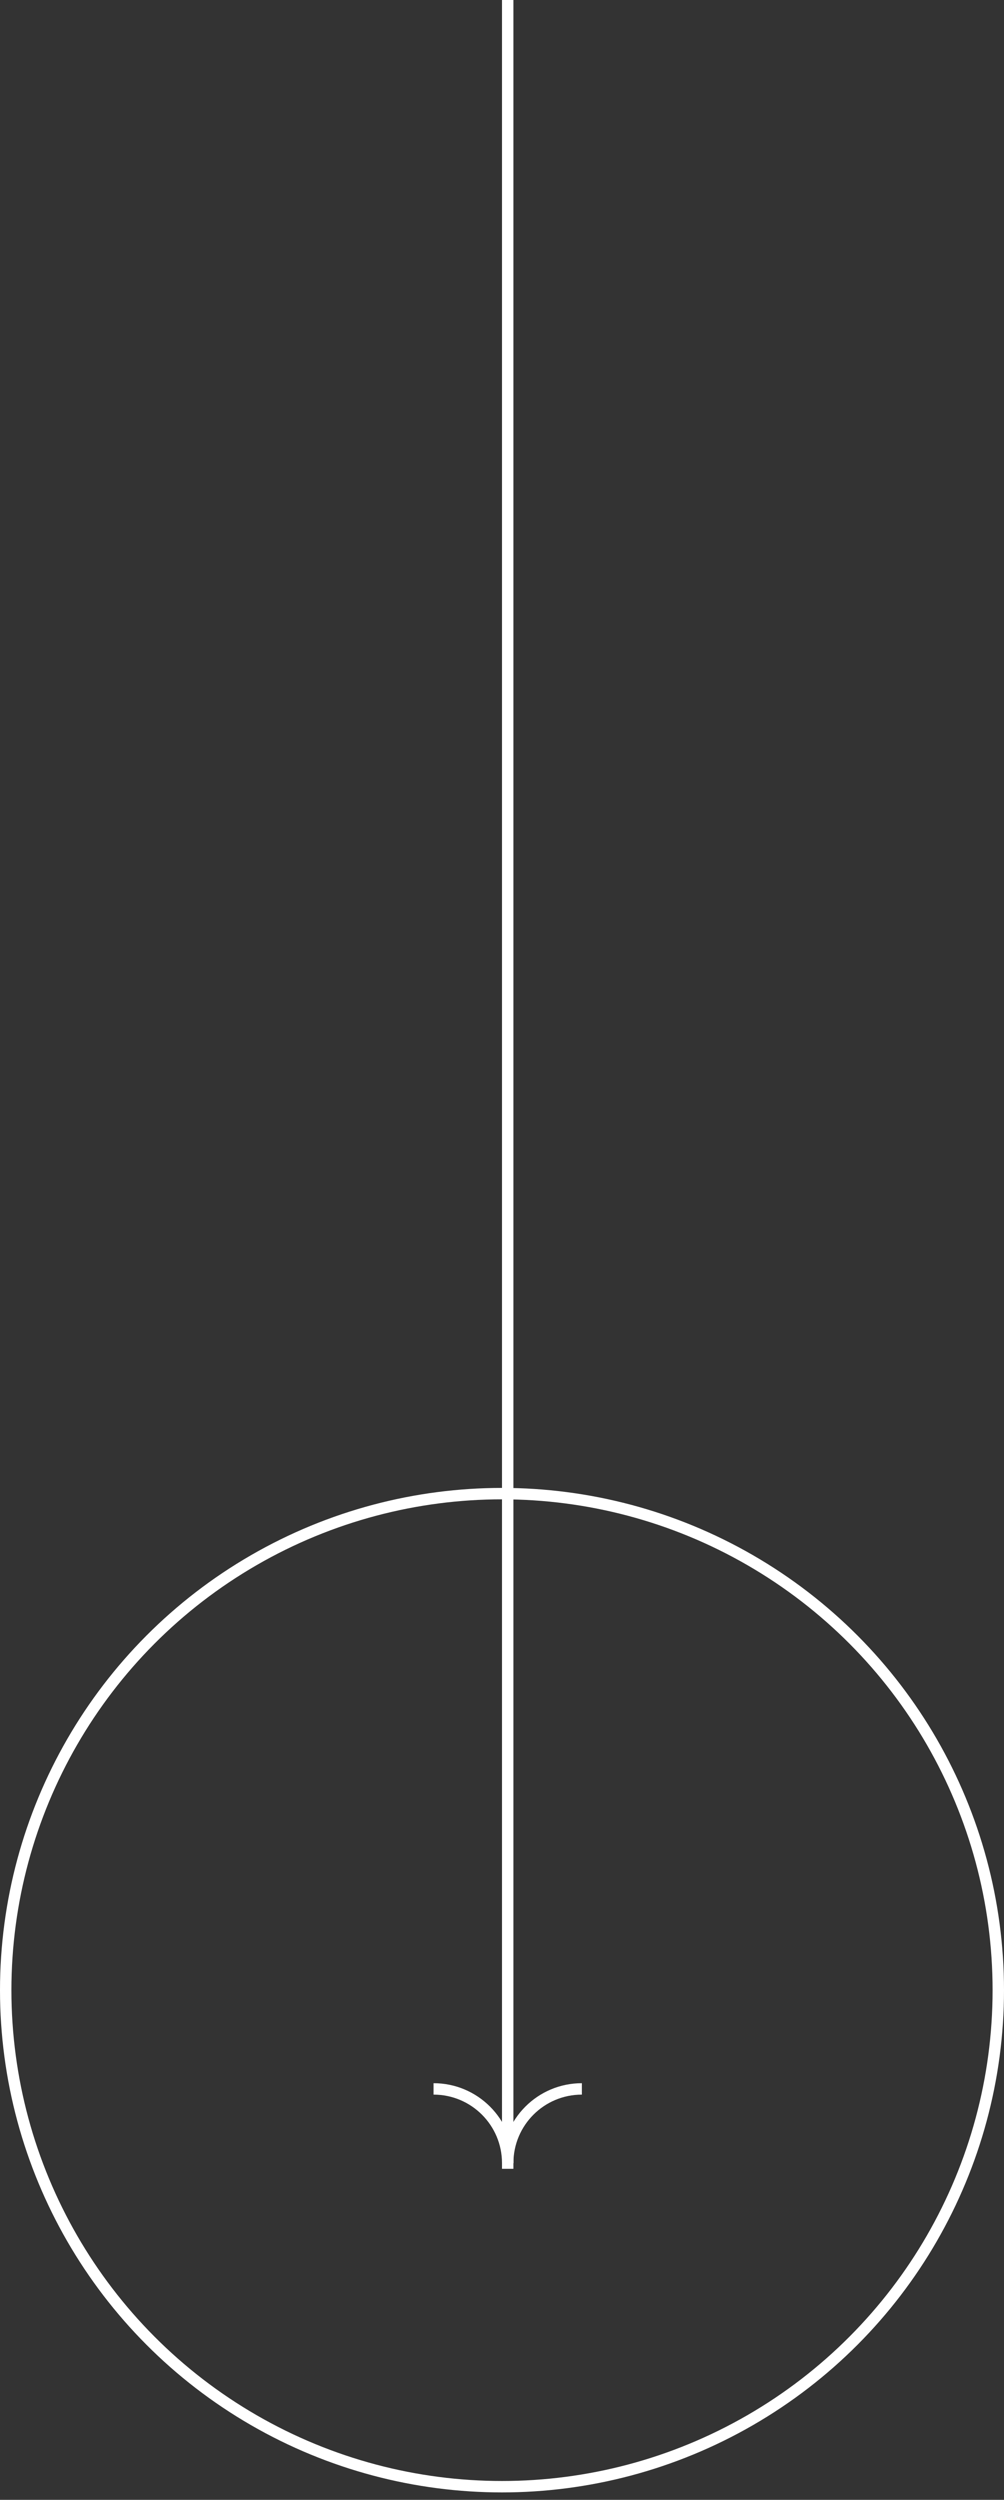 <svg xmlns="http://www.w3.org/2000/svg" width="88" height="219" viewBox="0 0 88 219" fill="none"><rect x="0" y="0" width="88" height="219" fill="#333333" stroke="none"/><g id="Group 452"><g id="Group 450"><circle id="Ellipse 2" cx="44" cy="174.35" r="43.5" stroke="white"></circle></g><g id="Group 451"><line id="Line 52" x1="44.5" y1="190" x2="44.5" y2="2.18557e-08" stroke="white"></line><path id="Ellipse 3" d="M44.5 189.5C44.5 185.91 47.41 183 51 183" stroke="white"></path><path id="Ellipse 4" d="M44.5 189.5C44.5 185.91 41.59 183 38 183" stroke="white"></path></g></g></svg>